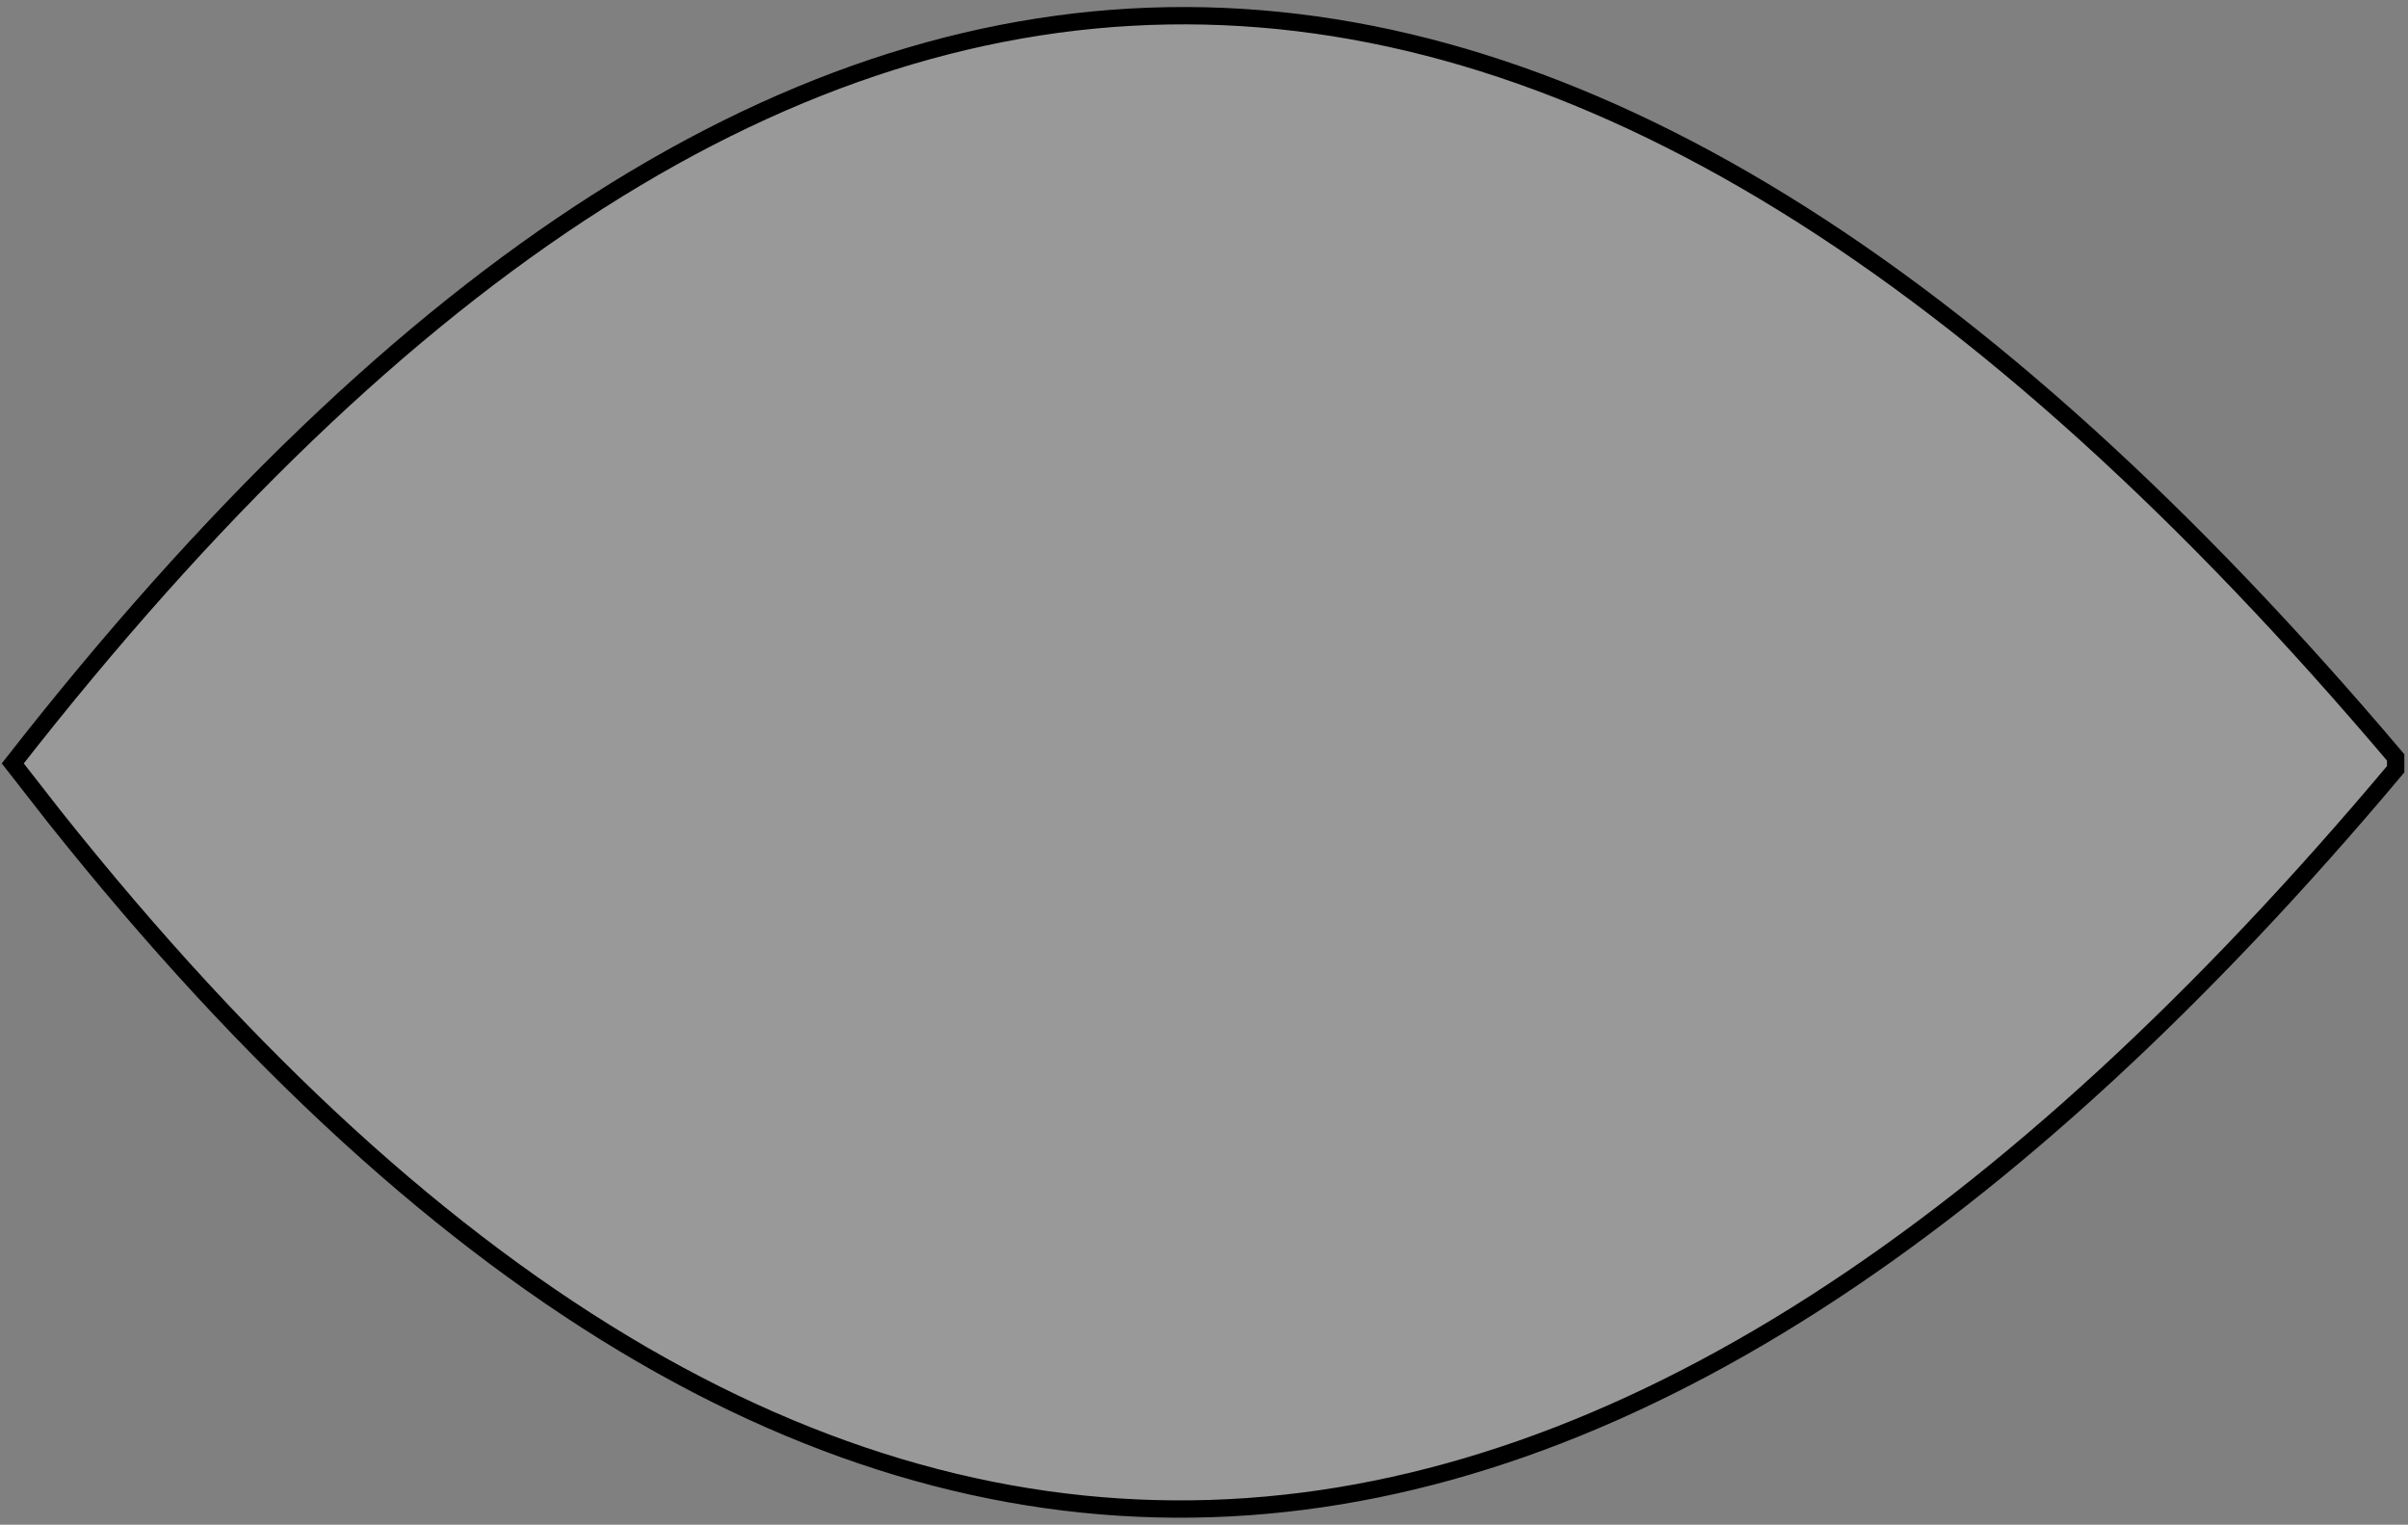 <svg width="278" height="176" viewBox="0 0 278 176" fill="none" xmlns="http://www.w3.org/2000/svg">
<rect x="0" y="0" width="278" height="176" fill="#808080" stroke="none"/>
<path d="M1.475 88.121C91.963 -27.713 180.563 -25.973 276.576 87.43V88.794C187.368 195.029 96.785 208.081 6.242 94.227L1.475 88.121Z" fill="white" fill-opacity="0.2" stroke="black" stroke-width="2"/>
</svg>
